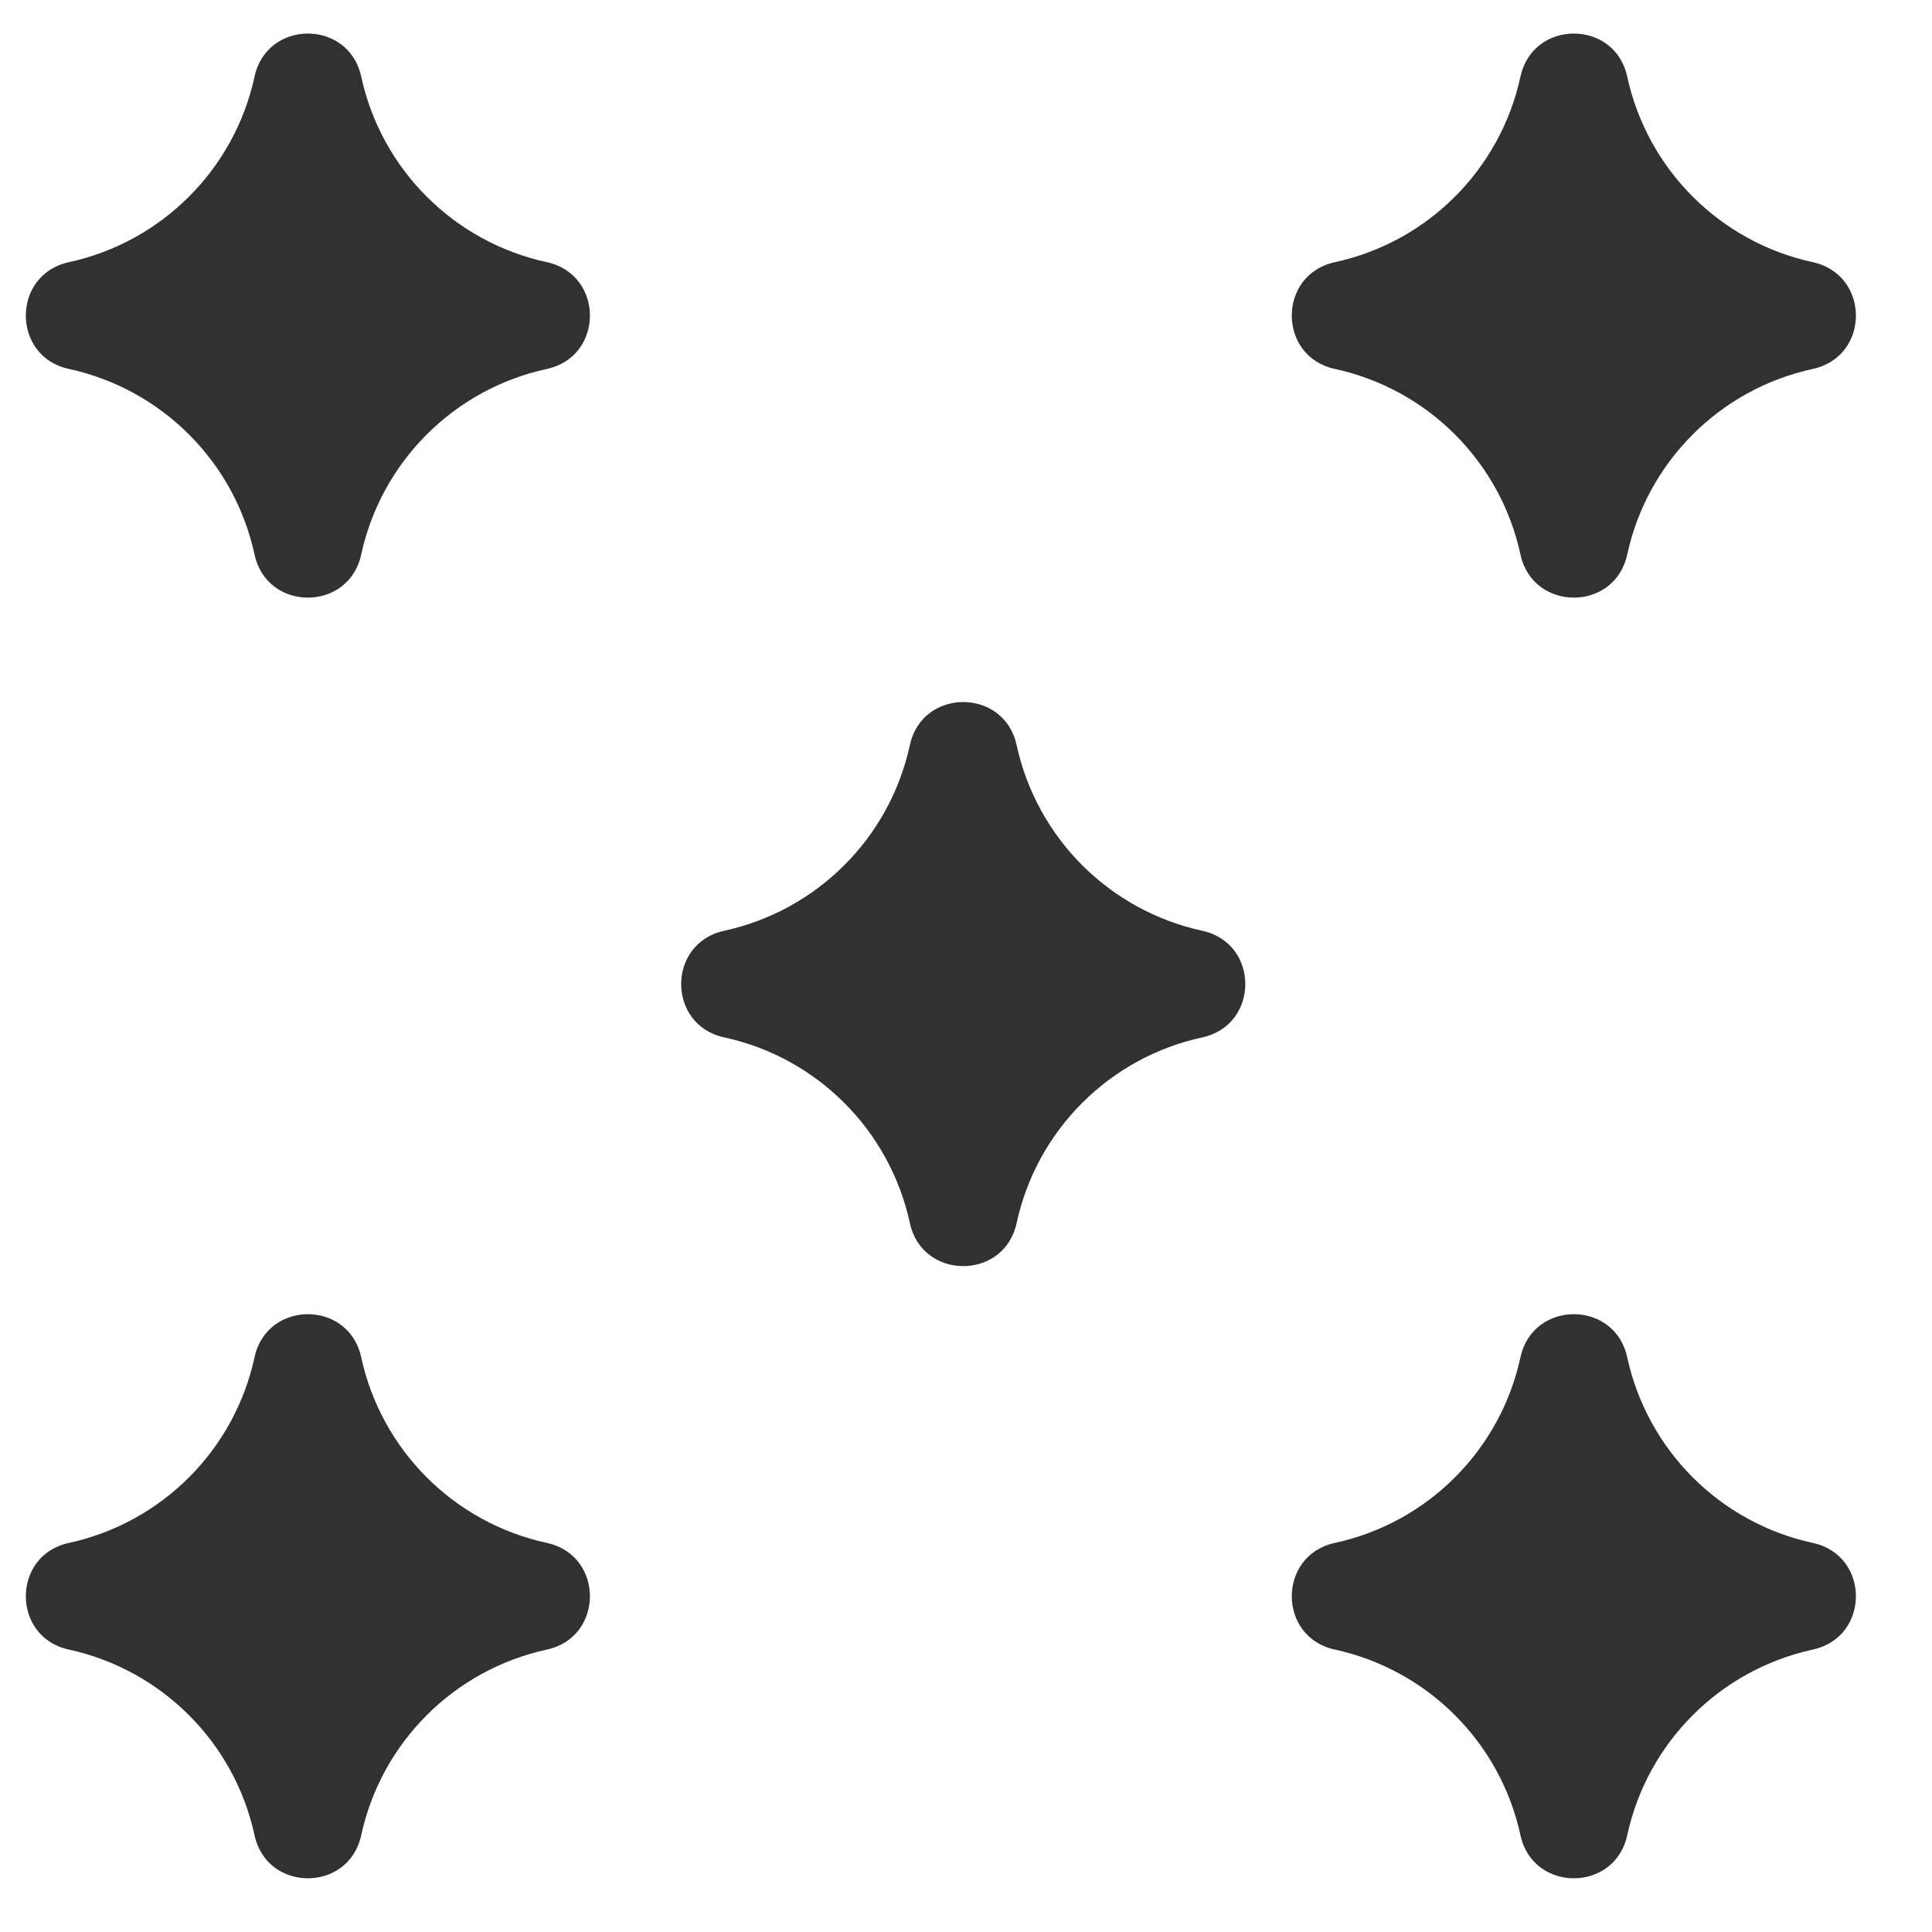<?xml version="1.0" encoding="UTF-8"?> <svg xmlns="http://www.w3.org/2000/svg" width="21" height="21" viewBox="0 0 21 21" fill="none"><path d="M11.05 13.295C10.915 13.918 10.025 13.918 9.89 13.295C9.671 12.284 8.882 11.495 7.872 11.276C7.248 11.141 7.248 10.252 7.872 10.117C8.882 9.897 9.671 9.108 9.89 8.098C10.025 7.475 10.915 7.475 11.05 8.098C11.269 9.108 12.058 9.897 13.068 10.117C13.692 10.252 13.692 11.141 13.068 11.276C12.058 11.495 11.269 12.284 11.05 13.295Z" fill="#313131"></path><path d="M3.926 19.949C3.791 20.572 2.902 20.572 2.767 19.949C2.548 18.939 1.758 18.15 0.748 17.93C0.125 17.795 0.125 16.906 0.748 16.771C1.758 16.552 2.548 15.763 2.767 14.752C2.902 14.129 3.791 14.129 3.926 14.752C4.145 15.763 4.934 16.552 5.945 16.771C6.568 16.906 6.568 17.795 5.945 17.93C4.934 18.15 4.145 18.939 3.926 19.949Z" fill="#313131"></path><path d="M3.926 6.028C3.791 6.652 2.902 6.652 2.767 6.028C2.548 5.018 1.758 4.229 0.748 4.01C0.125 3.875 0.125 2.986 0.748 2.85C1.758 2.631 2.548 1.842 2.767 0.832C2.902 0.209 3.791 0.209 3.926 0.832C4.145 1.842 4.934 2.631 5.945 2.85C6.568 2.986 6.568 3.875 5.945 4.01C4.934 4.229 4.145 5.018 3.926 6.028Z" fill="#313131"></path><path d="M17.687 19.949C17.552 20.572 16.662 20.572 16.527 19.949C16.308 18.939 15.519 18.15 14.509 17.93C13.885 17.795 13.885 16.906 14.509 16.771C15.519 16.552 16.308 15.763 16.527 14.752C16.662 14.129 17.552 14.129 17.687 14.752C17.906 15.763 18.695 16.552 19.705 16.771C20.329 16.906 20.329 17.795 19.705 17.93C18.695 18.15 17.906 18.939 17.687 19.949Z" fill="#313131"></path><path d="M17.687 6.028C17.552 6.652 16.662 6.652 16.527 6.028C16.308 5.018 15.519 4.229 14.509 4.01C13.885 3.875 13.885 2.986 14.509 2.85C15.519 2.631 16.308 1.842 16.527 0.832C16.662 0.209 17.552 0.209 17.687 0.832C17.906 1.842 18.695 2.631 19.705 2.85C20.329 2.986 20.329 3.875 19.705 4.01C18.695 4.229 17.906 5.018 17.687 6.028Z" fill="#313131"></path></svg> 